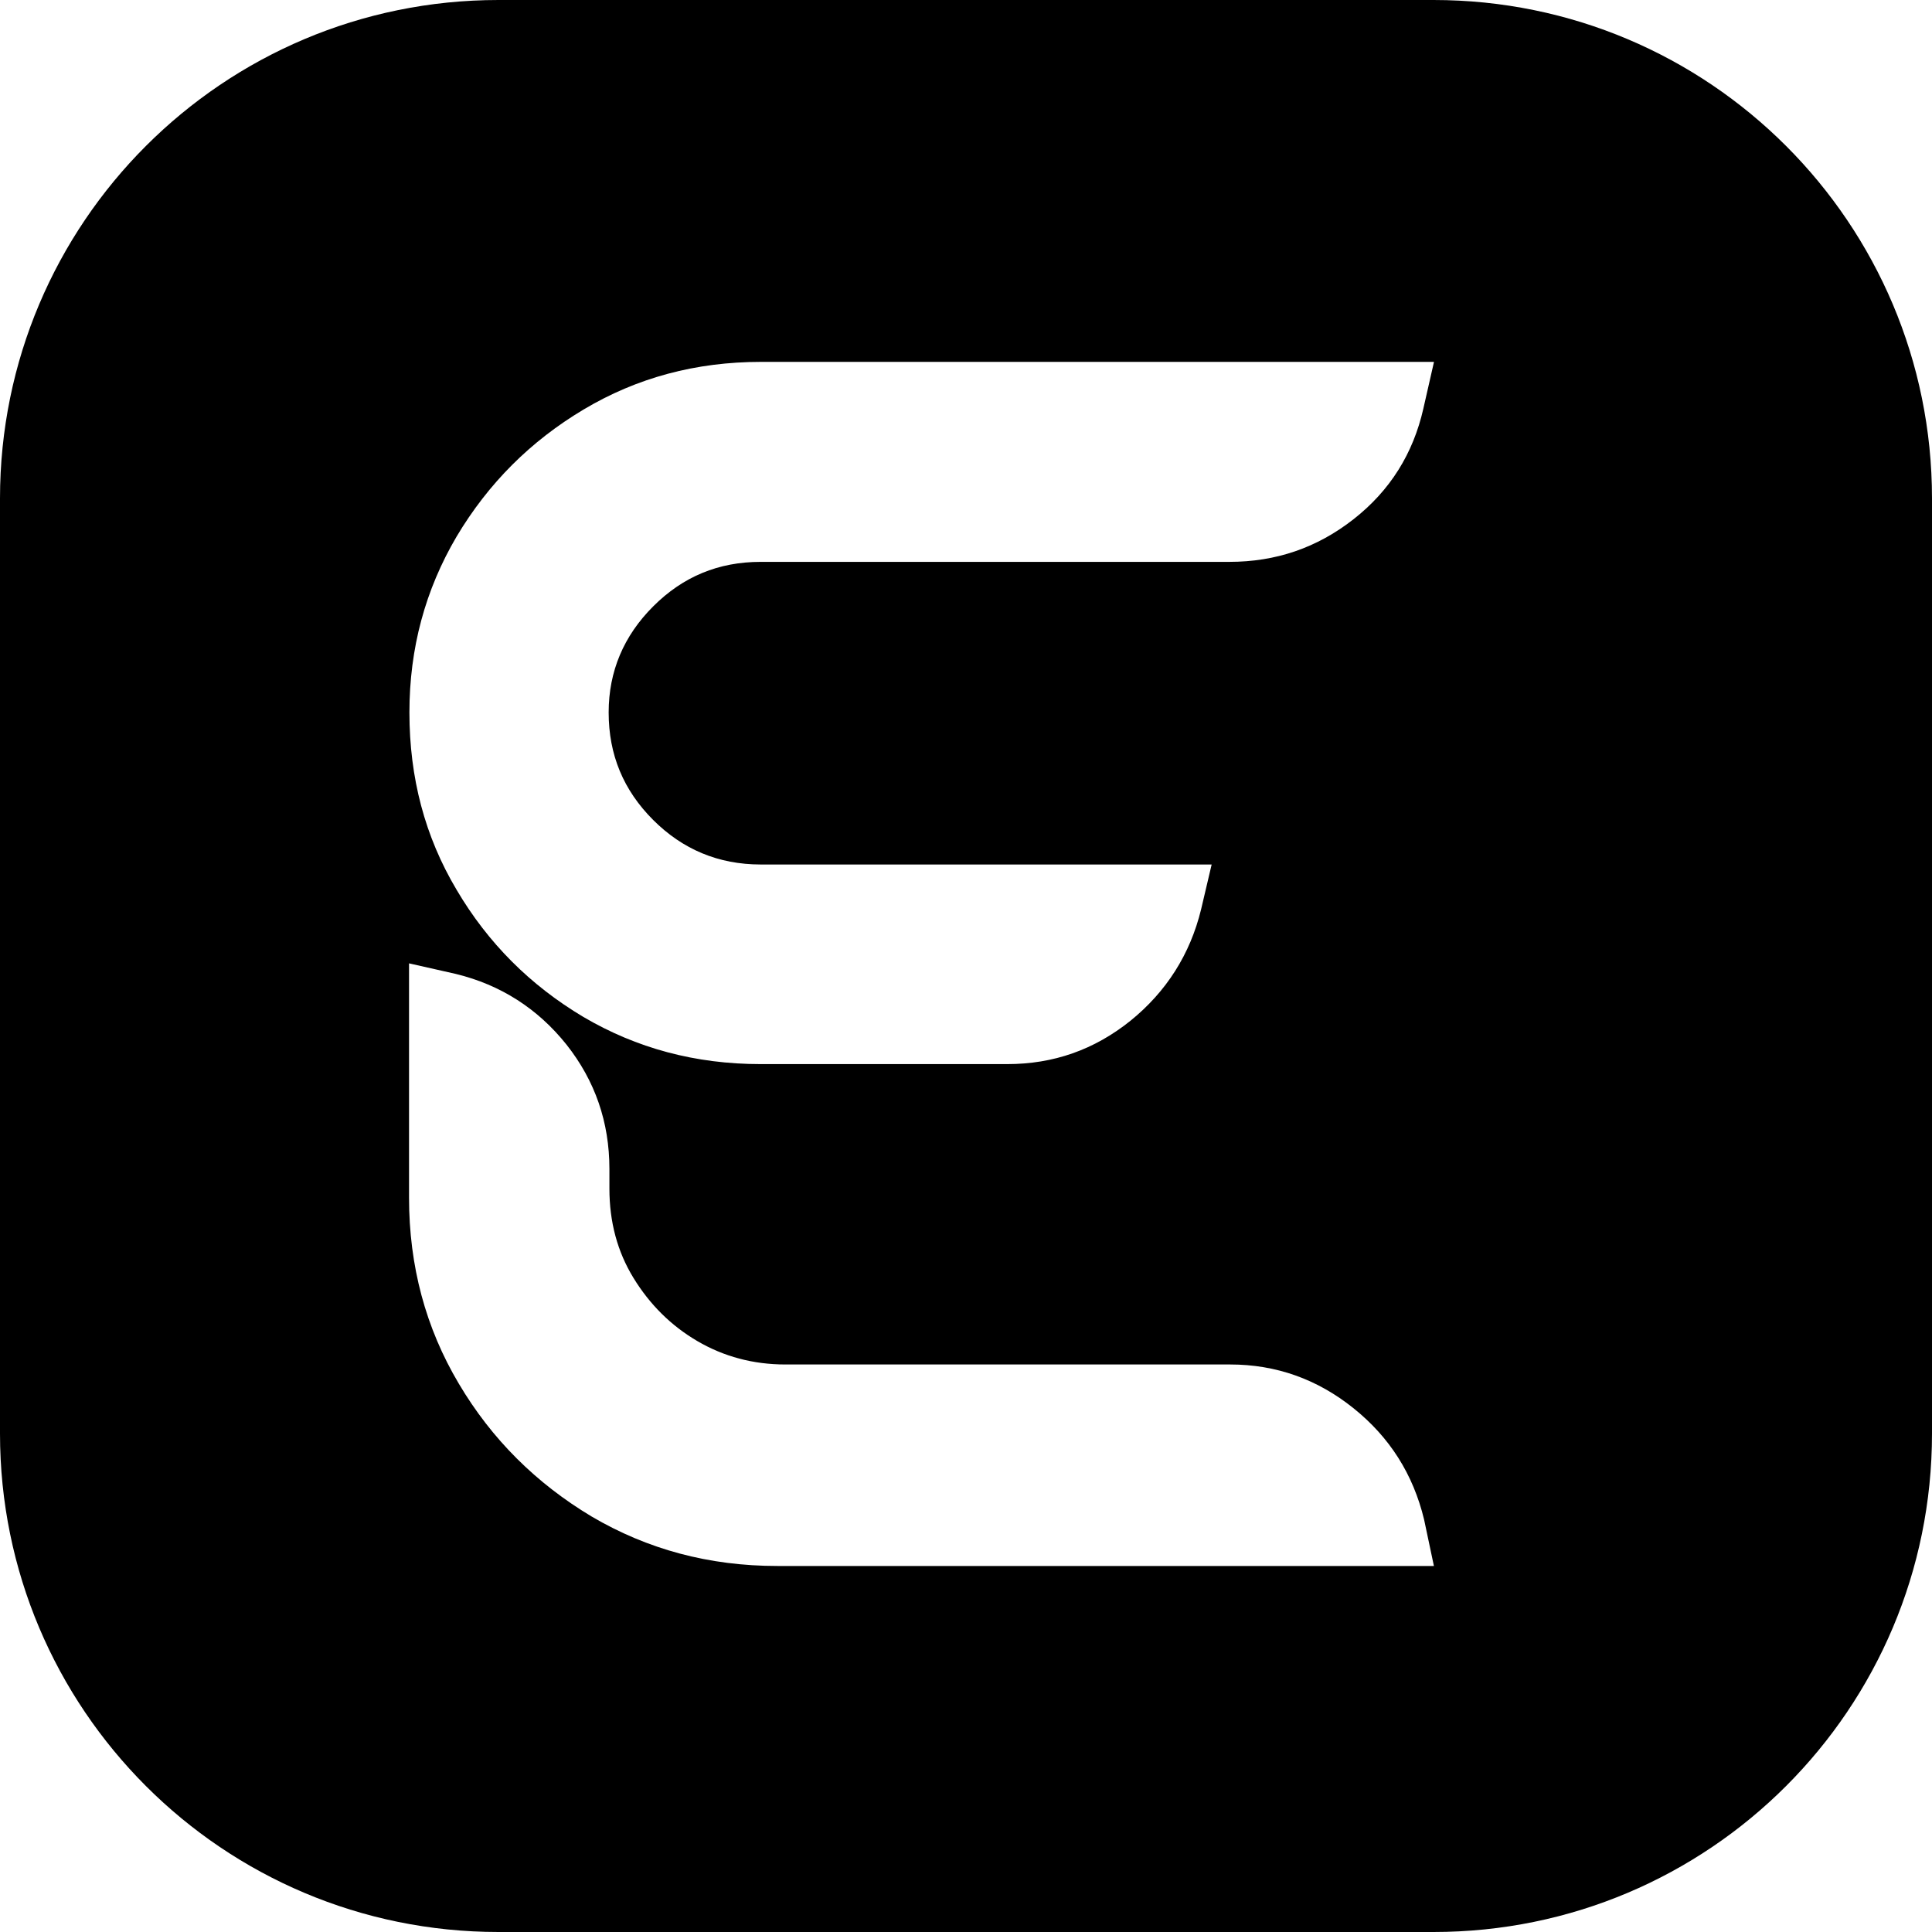 <svg xmlns="http://www.w3.org/2000/svg" xml:space="preserve" viewBox="0 0 512 512"><path d="M379.9 0H132.1C59.1 0 0 59.1 0 132.1v247.8C0 452.9 59.1 512 132.1 512h247.8c73 0 132.1-59.1 132.1-132.1V132.1C512 59.1 452.9 0 379.9 0M206 415c-18.1 0-34.4-4.4-49.2-13.1-14.7-8.8-26.5-20.5-35.2-35.2-8.8-14.8-13.2-31.2-13.2-49.3v-62.1l12.4 2.8c11.9 2.9 21.7 9.2 29.3 18.7q11.4 14.4 11.4 33v5.2c0 8.8 2.1 16.7 6.4 23.7s9.9 12.6 16.9 16.7 14.8 6.2 23.3 6.2H326c12.2 0 23.1 3.9 32.7 11.6s15.8 17.5 18.7 29.5L380 415zM380 96l-2.8 12.3c-2.7 11.9-8.8 21.7-18.5 29.3s-20.6 11.3-32.9 11.3H201.6c-11.2 0-20.6 3.9-28.5 11.8-7.8 7.8-11.8 17.2-11.8 28.1 0 11.2 3.9 20.6 11.8 28.5 7.8 7.8 17.3 11.8 28.5 11.8h119.5l-2.8 11.9c-2.9 11.9-9.2 21.8-18.7 29.5-9.6 7.7-20.4 11.5-32.7 11.5h-65.3c-17.3 0-32.9-4.2-47-12.5-14.1-8.4-25.3-19.6-33.6-33.7-8.4-14.1-12.5-29.7-12.5-47 0-17 4.2-32.5 12.5-46.6 8.4-14.1 19.6-25.3 33.7-33.7s29.7-12.6 47-12.6H380z"/></svg>